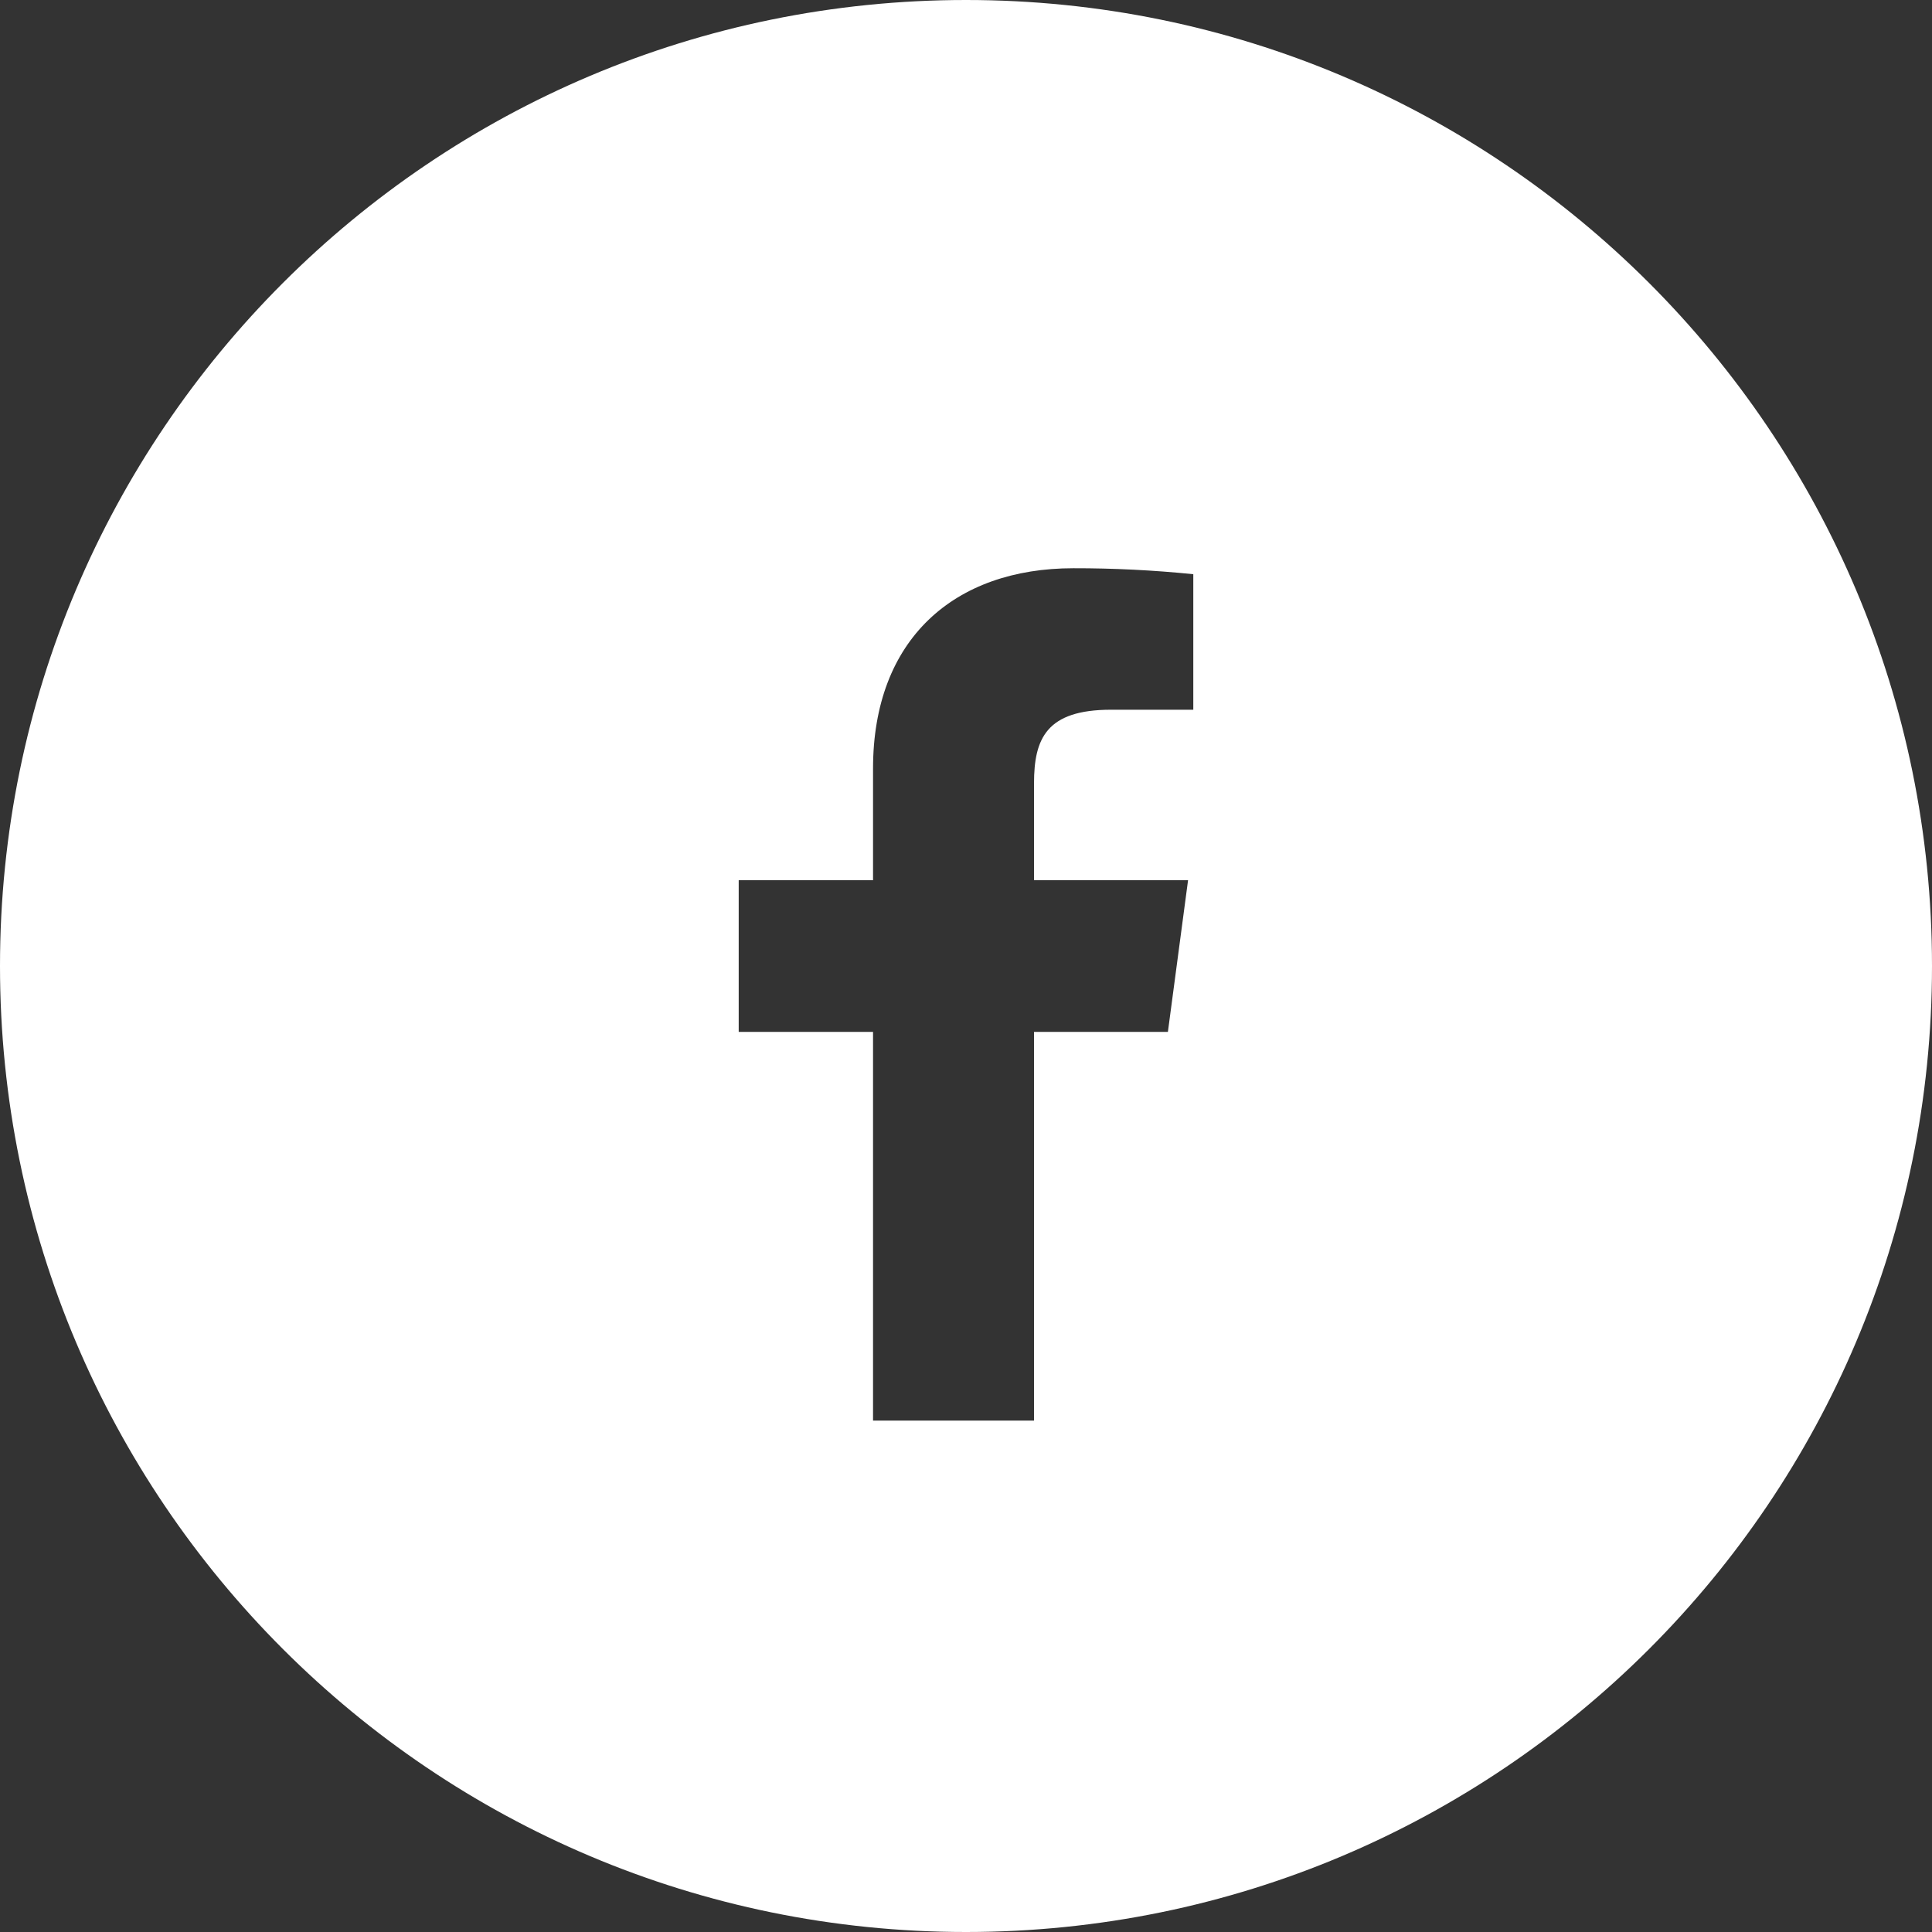 <svg width="34" height="34" viewBox="0 0 34 34" fill="none" xmlns="http://www.w3.org/2000/svg"><rect x="0" y="0" width="34" height="34" fill="#333333" stroke="none"/><path fill-rule="evenodd" clip-rule="evenodd" d="M17 34C26.389 34 34 26.389 34 17C34 7.611 26.389 0 17 0C7.611 0 0 7.611 0 17C0 26.389 7.611 34 17 34ZM21 12.49H19.552C18.413 12.49 18.197 13 18.197 13.787V15.49H20.908L20.553 18.16H18.197V25H15.364V18.16H13V15.49H15.364V13.525C15.364 11.245 16.796 10 18.89 10C19.595 9.999 20.299 10.034 21 10.105V12.49Z" fill="white"/></svg>
